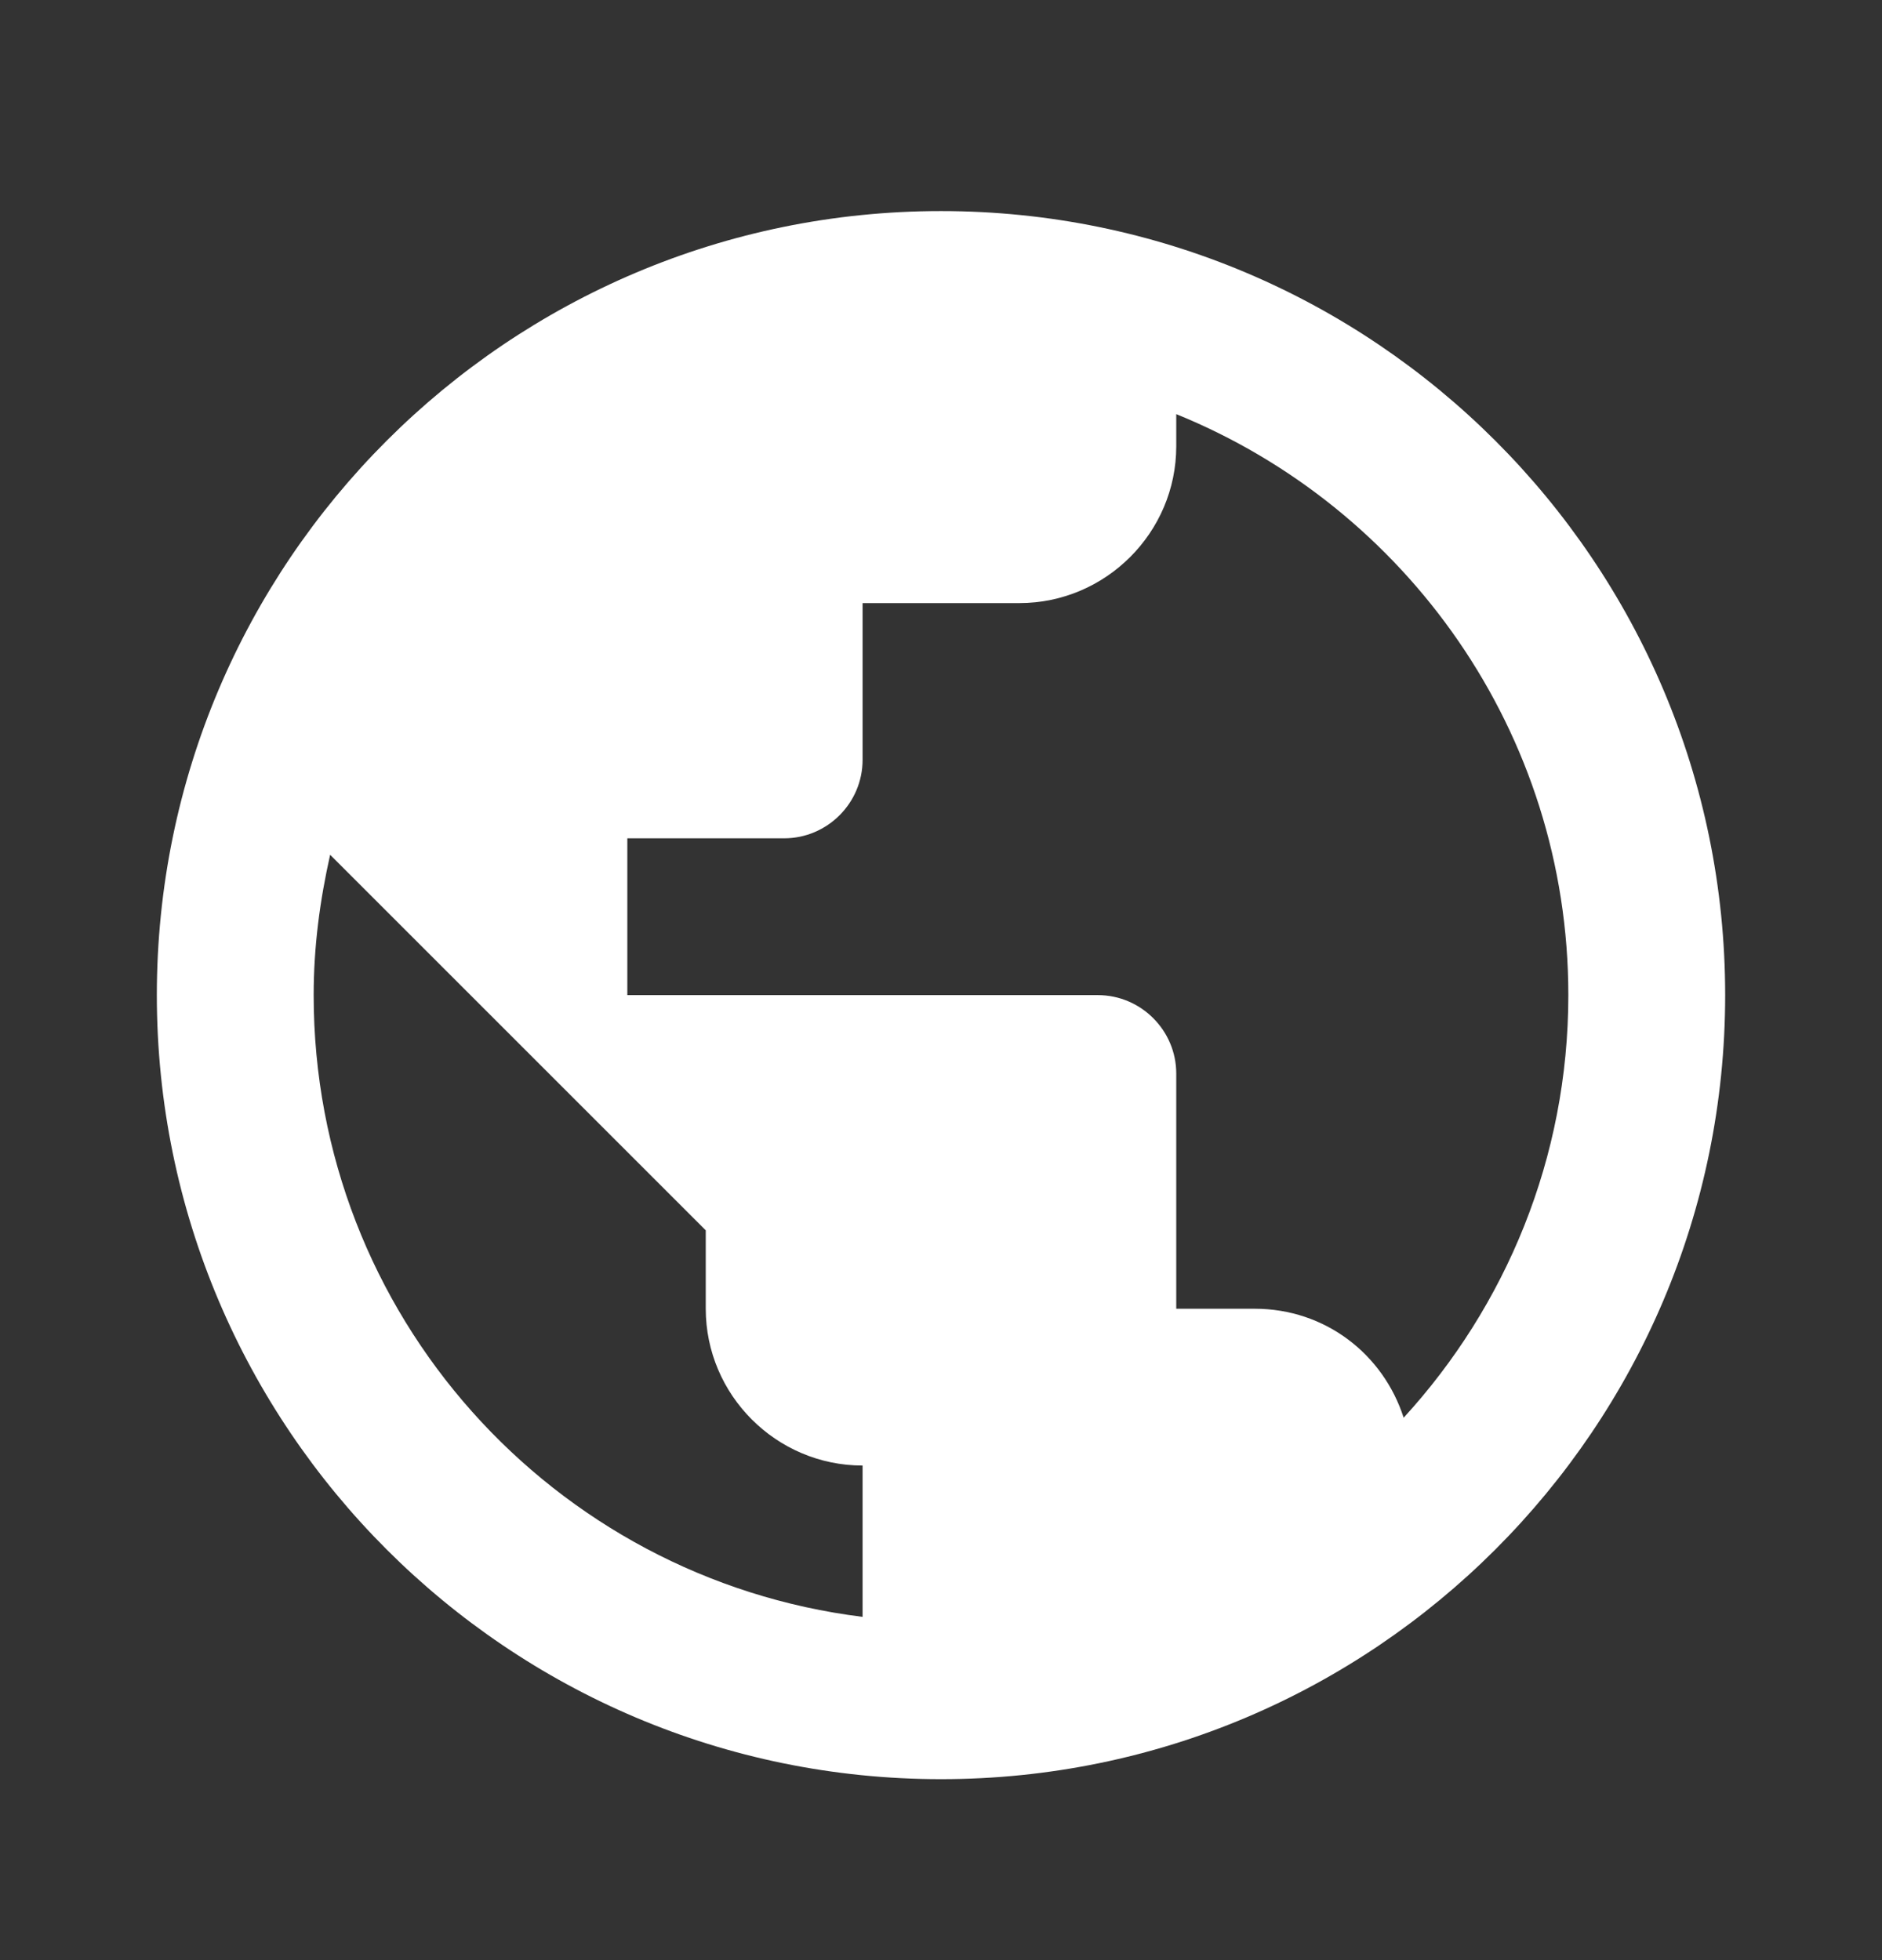 <svg width="24" height="25" viewBox="0 0 24 25" fill="none" xmlns="http://www.w3.org/2000/svg">
<rect x="0" y="0" width="24" height="25" fill="#333333" stroke="none"/>
<path fill-rule="evenodd" clip-rule="evenodd" d="M12 2.692C6.48 2.692 2 7.172 2 12.692C2 18.212 6.48 22.692 12 22.692C17.52 22.692 22 18.212 22 12.692C22 7.172 17.52 2.692 12 2.692ZM11 20.622C7.05 20.132 4 16.772 4 12.692C4 12.072 4.08 11.482 4.21 10.902L9 15.692V16.692C9 17.792 9.9 18.692 11 18.692V20.622ZM16 16.692C16.9 16.692 17.64 17.272 17.9 18.082C19.2 16.662 20 14.772 20 12.692C20 9.342 17.93 6.472 15 5.282V5.692C15 6.792 14.1 7.692 13 7.692H11V9.692C11 10.242 10.55 10.692 10 10.692H8V12.692H14C14.55 12.692 15 13.142 15 13.692V16.692H16Z" fill="white"/>
</svg>
